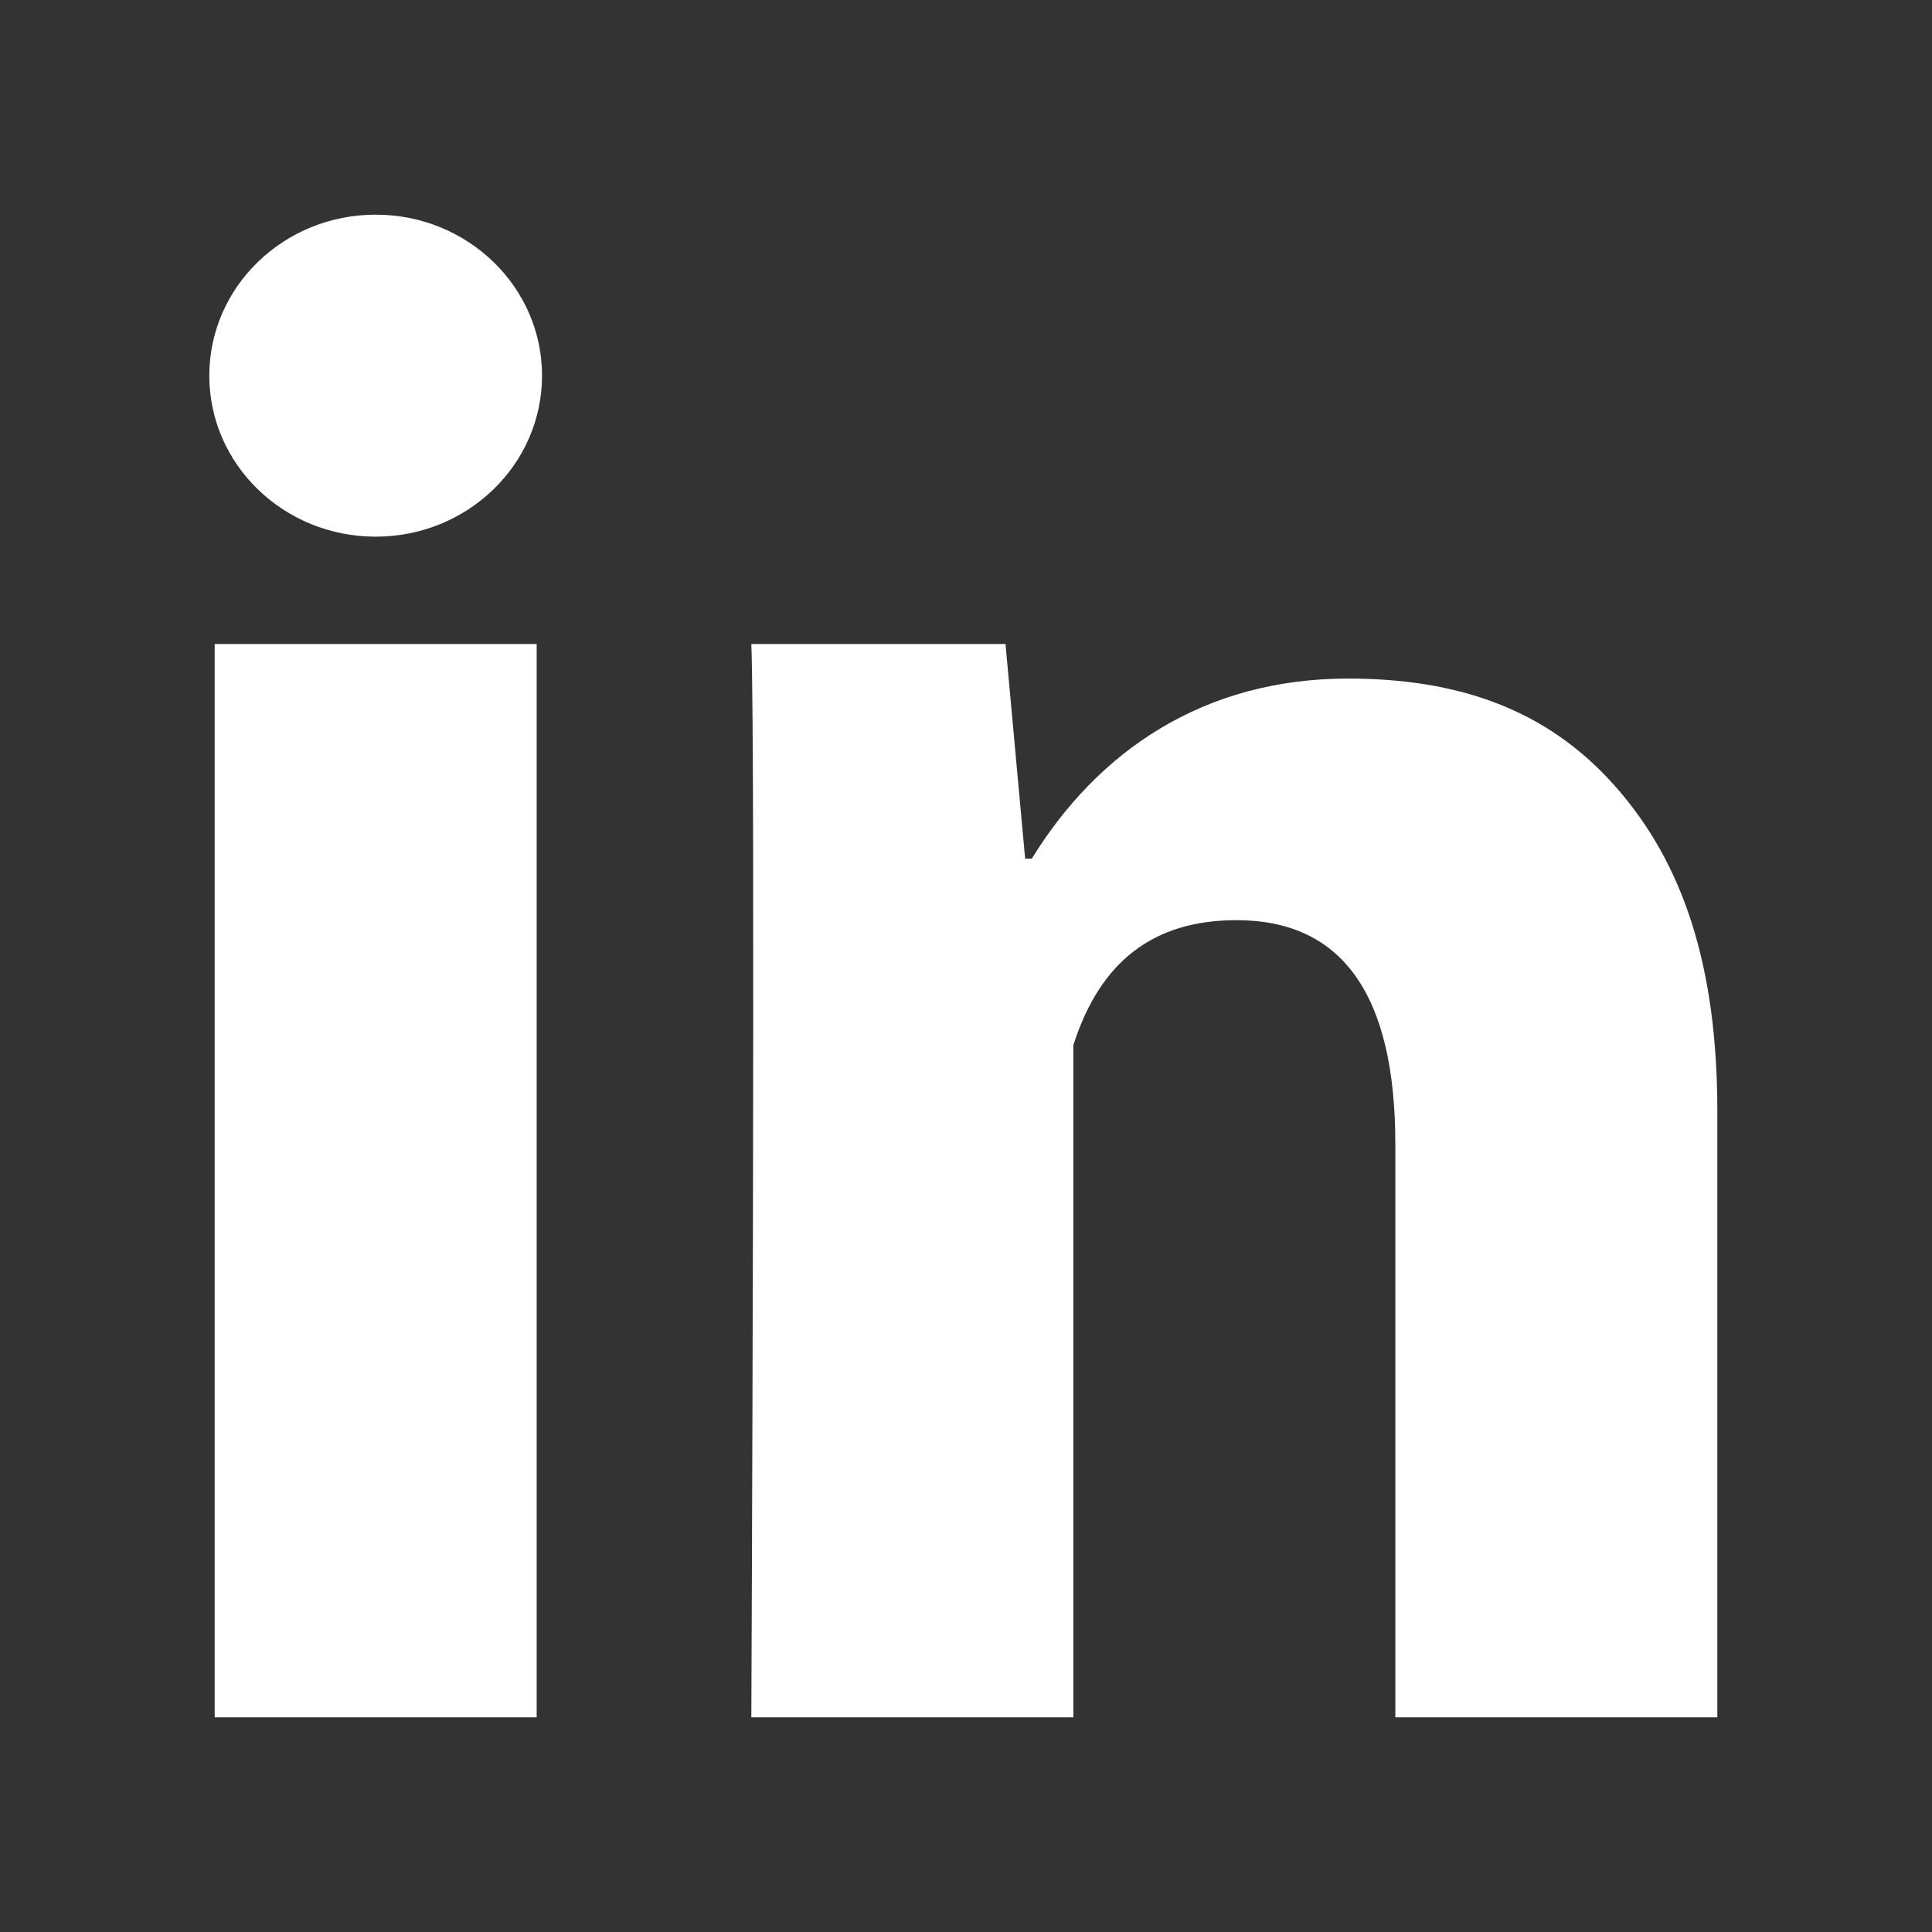 <svg width="24" height="24" viewBox="3 3 18 18" xmlns="http://www.w3.org/2000/svg"><rect x="3" y="3" width="18" height="18" fill="#333333" stroke="none"/><path d="M8 19H5V9h3v10zm11 0h-3v-5.342c0-1.392-.496-2.085-1.479-2.085-.779 0-1.273.388-1.521 1.165V19h-3s.04-9 0-10h2.368l.183 2h.062c.615-1 1.598-1.678 2.946-1.678 1.025 0 1.854.285 2.487 1.001.637.717.954 1.679.954 3.03V19z" fill="#fff"/><ellipse cx="6.5" cy="6.5" rx="1.55" ry="1.5" fill="#fff"/></svg>